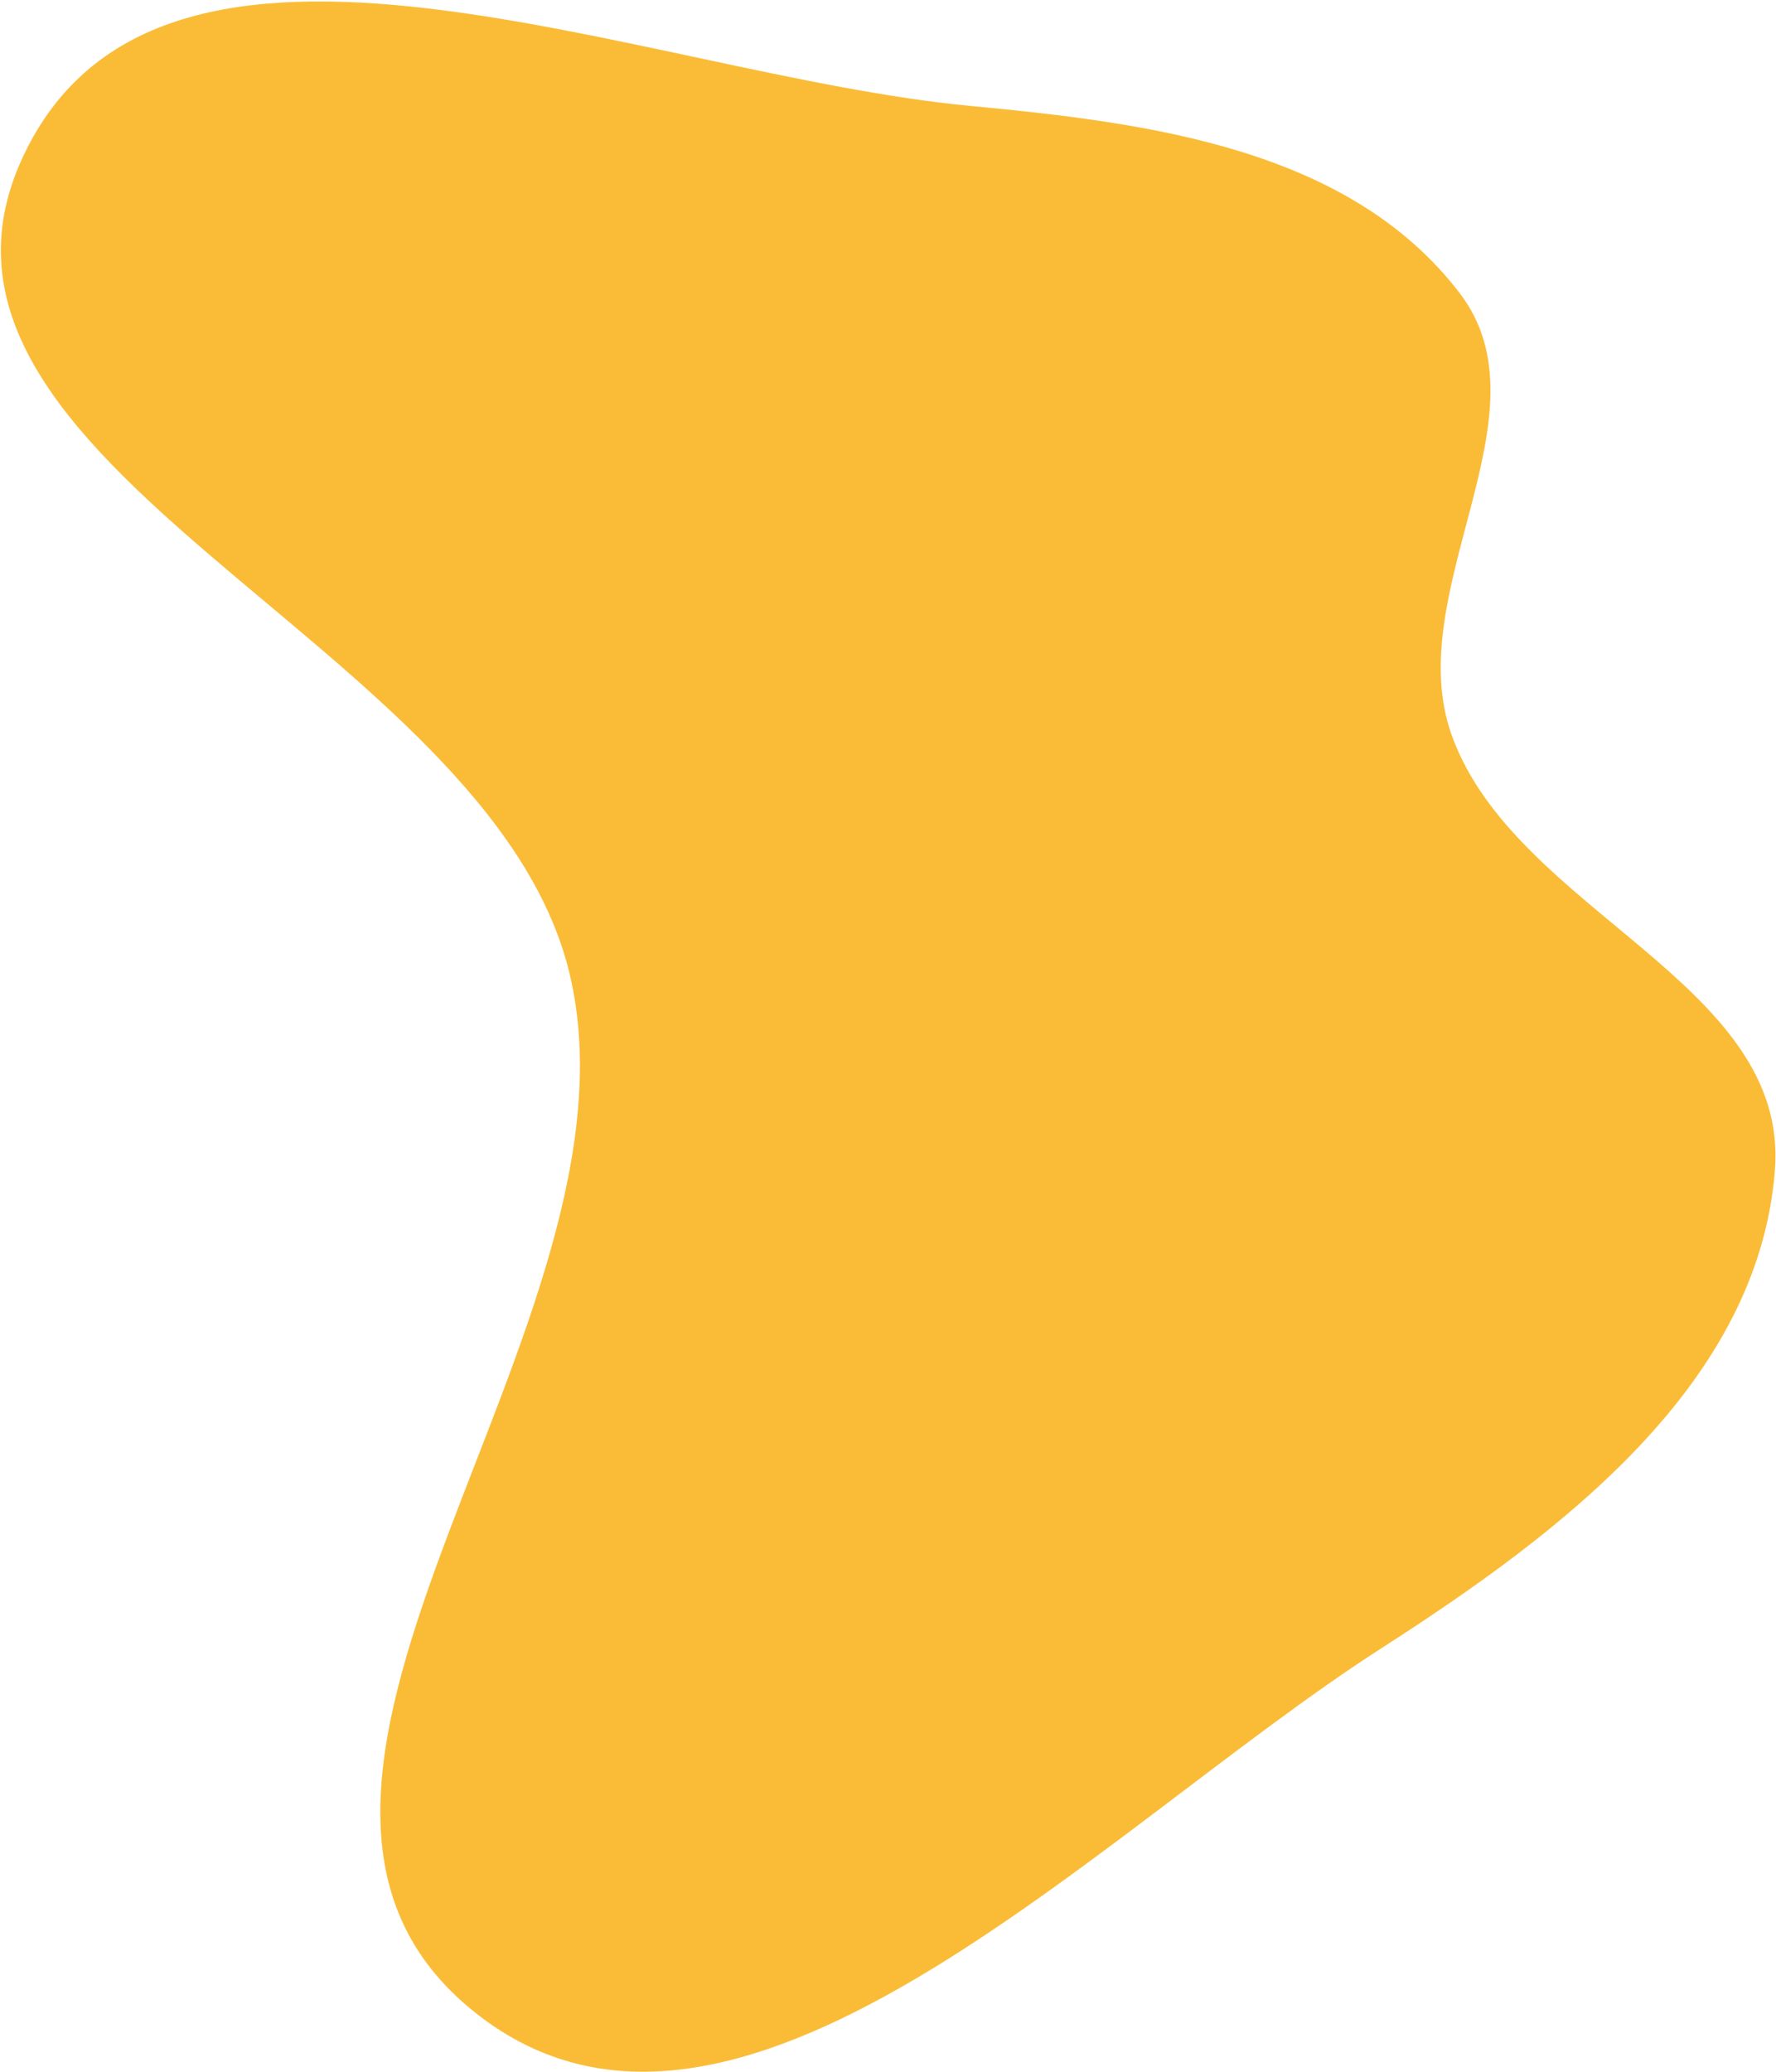 <svg width="949" height="1107" viewBox="0 0 949 1107" fill="none" xmlns="http://www.w3.org/2000/svg">
<path fill-rule="evenodd" clip-rule="evenodd" d="M948.436 624.956C939.63 739.252 834.628 818.569 738.175 880.51C585.408 978.616 390.401 1188.7 251.031 1072.83C103.238 949.948 349.47 706.759 304.249 519.735C261.509 342.979 -64.383 249.545 12.01 84.311C85.871 -75.445 343.474 40.105 518.384 56.574C615.047 65.675 720.995 79.525 780.001 156.622C829.69 221.544 748.061 315.86 775.746 392.836C809.693 487.228 956.148 524.853 948.436 624.956Z" fill="#FABC37"/>
</svg>
